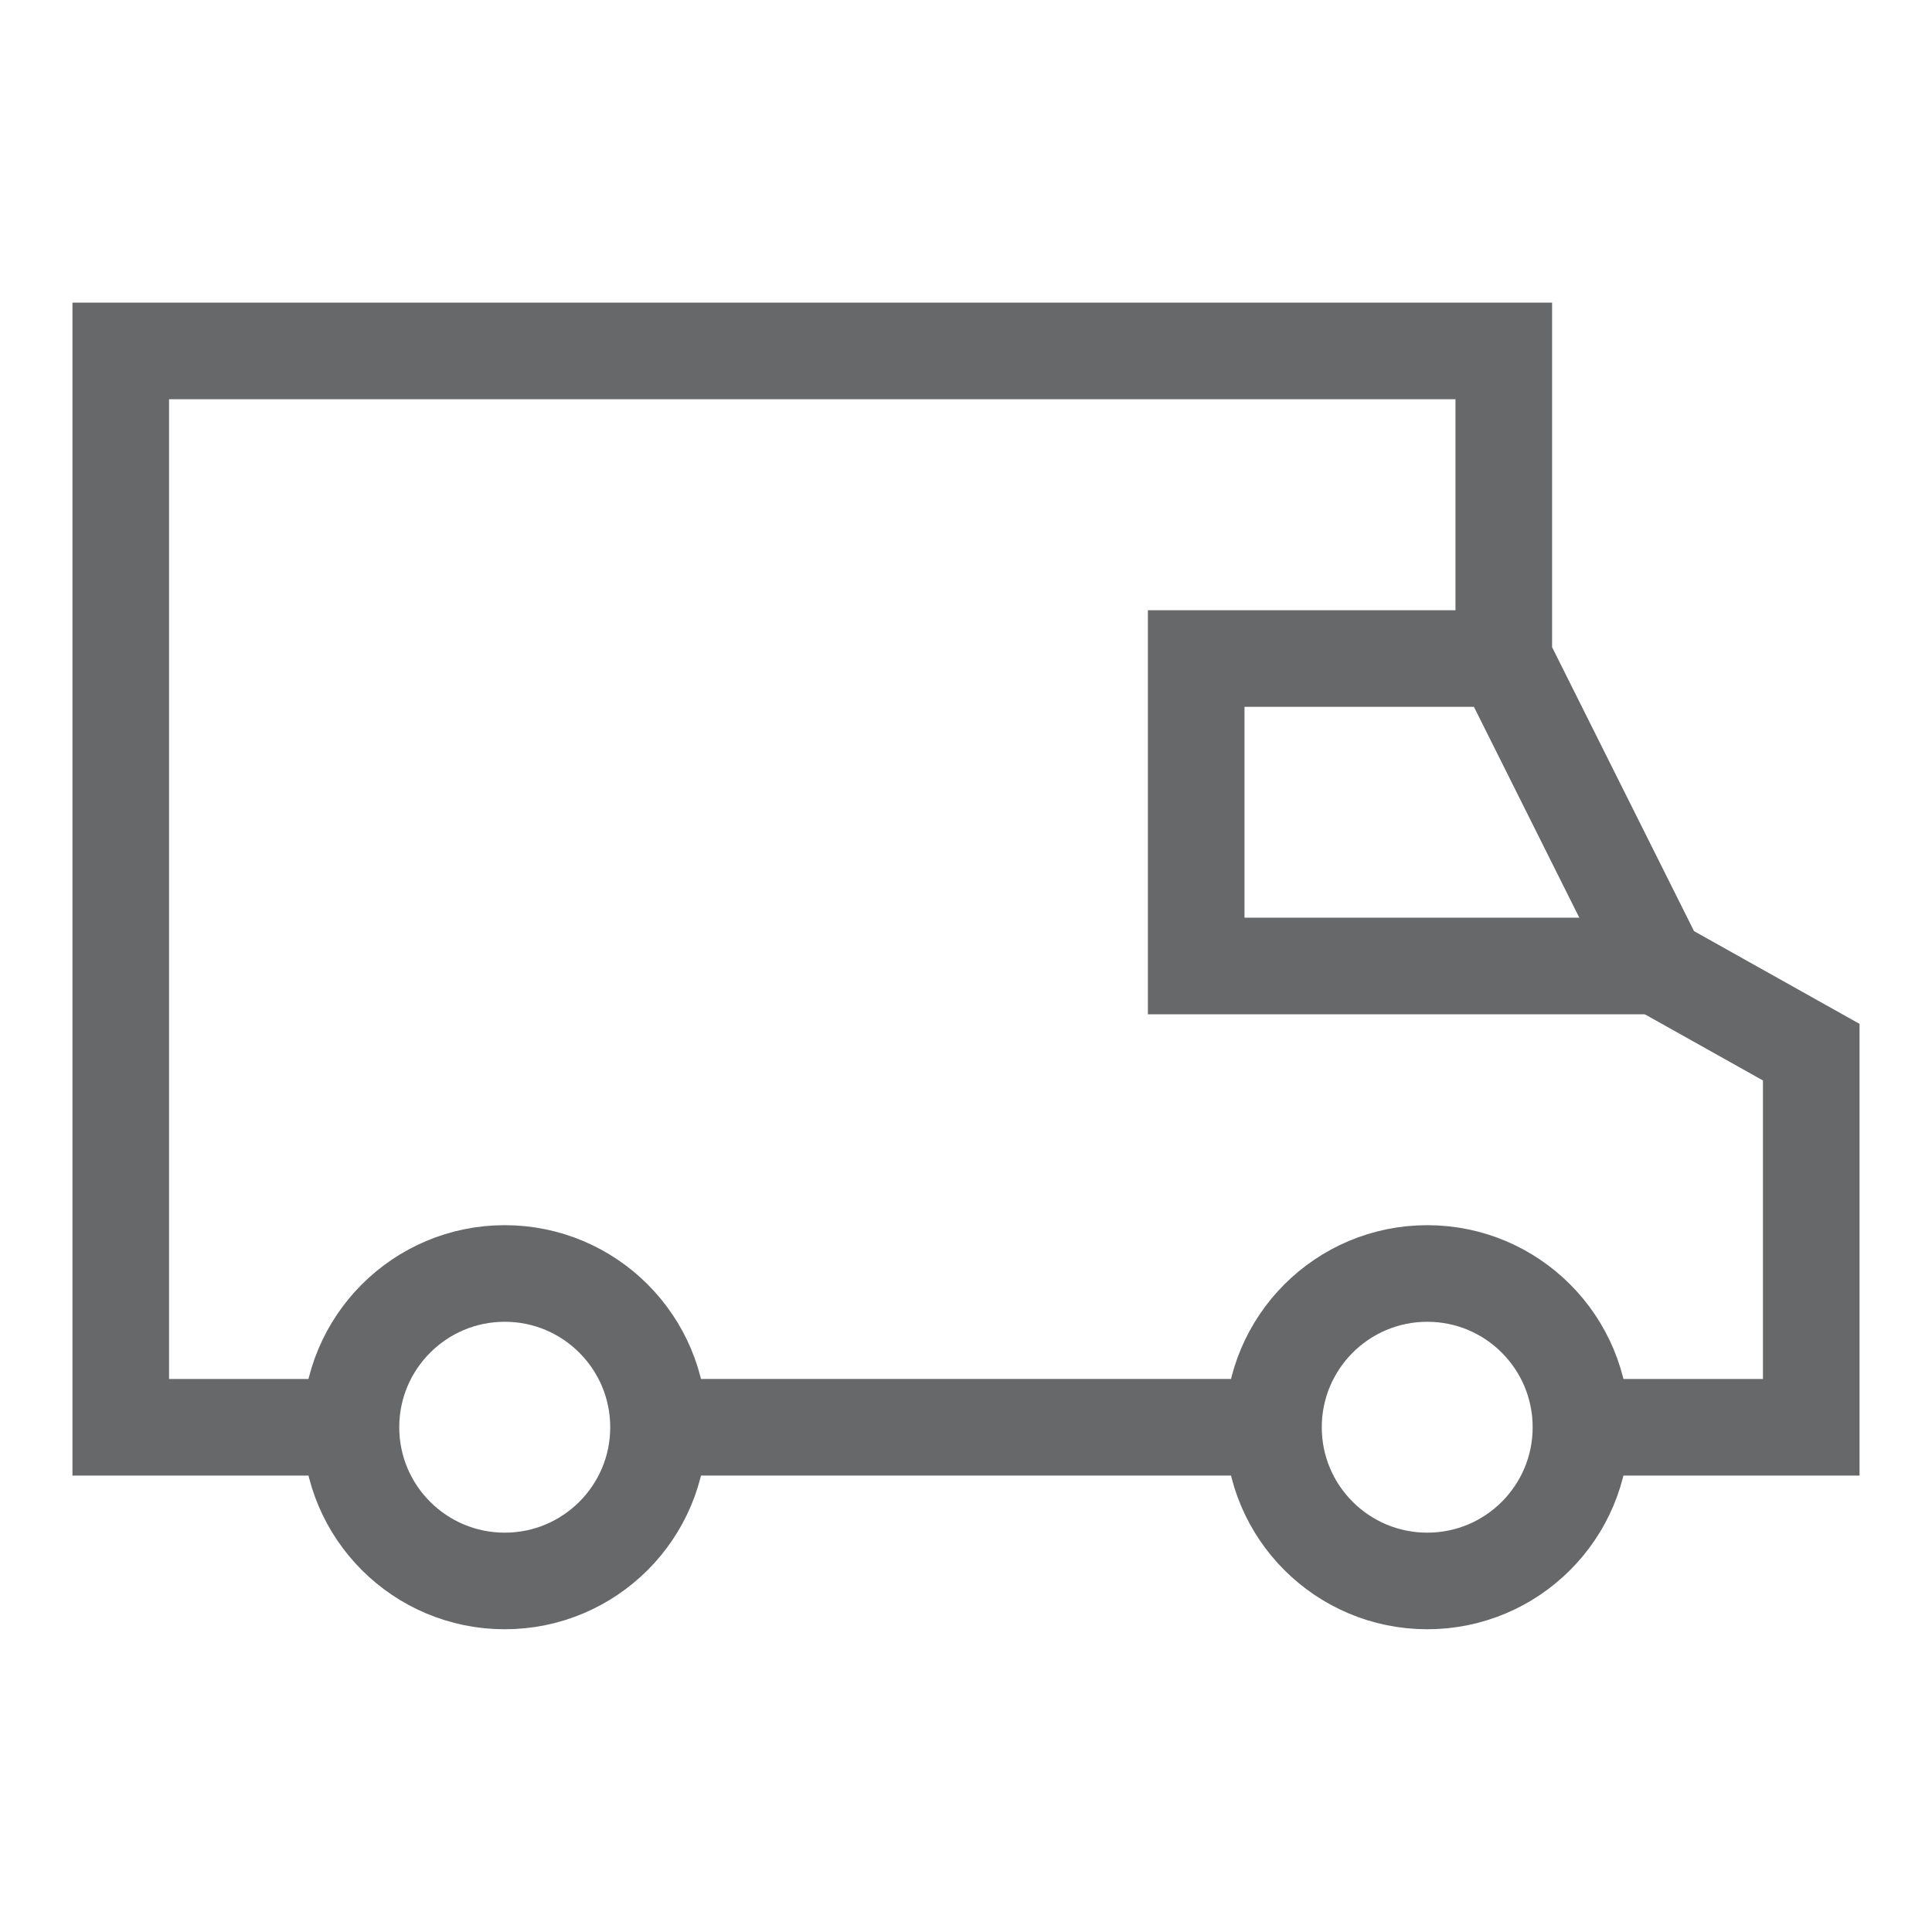 <svg width="20" height="20" viewBox="0 0 20 20" fill="none" xmlns="http://www.w3.org/2000/svg">
<path d="M5.225 16.366C6.104 16.366 6.817 15.654 6.817 14.775C6.817 13.896 6.104 13.183 5.225 13.183C4.346 13.183 3.633 13.896 3.633 14.775C3.633 15.654 4.346 16.366 5.225 16.366Z" stroke="#676869" stroke-miterlimit="10"/>
<path d="M14.775 16.366C15.654 16.366 16.366 15.654 16.366 14.775C16.366 13.896 15.654 13.183 14.775 13.183C13.896 13.183 13.183 13.896 13.183 14.775C13.183 15.654 13.896 16.366 14.775 16.366Z" stroke="#676869" stroke-miterlimit="10"/>
<path d="M3.633 14.775H1.25V3.633H15.567V6.817L17.158 10L18.75 10.892V14.775H16.367" stroke="#676869" stroke-miterlimit="10"/>
<path d="M13.184 14.775H6.817" stroke="#676869" stroke-miterlimit="10"/>
<path d="M17.158 10H12.383V6.817H15.567" stroke="#676869" stroke-miterlimit="10"/>
</svg>
